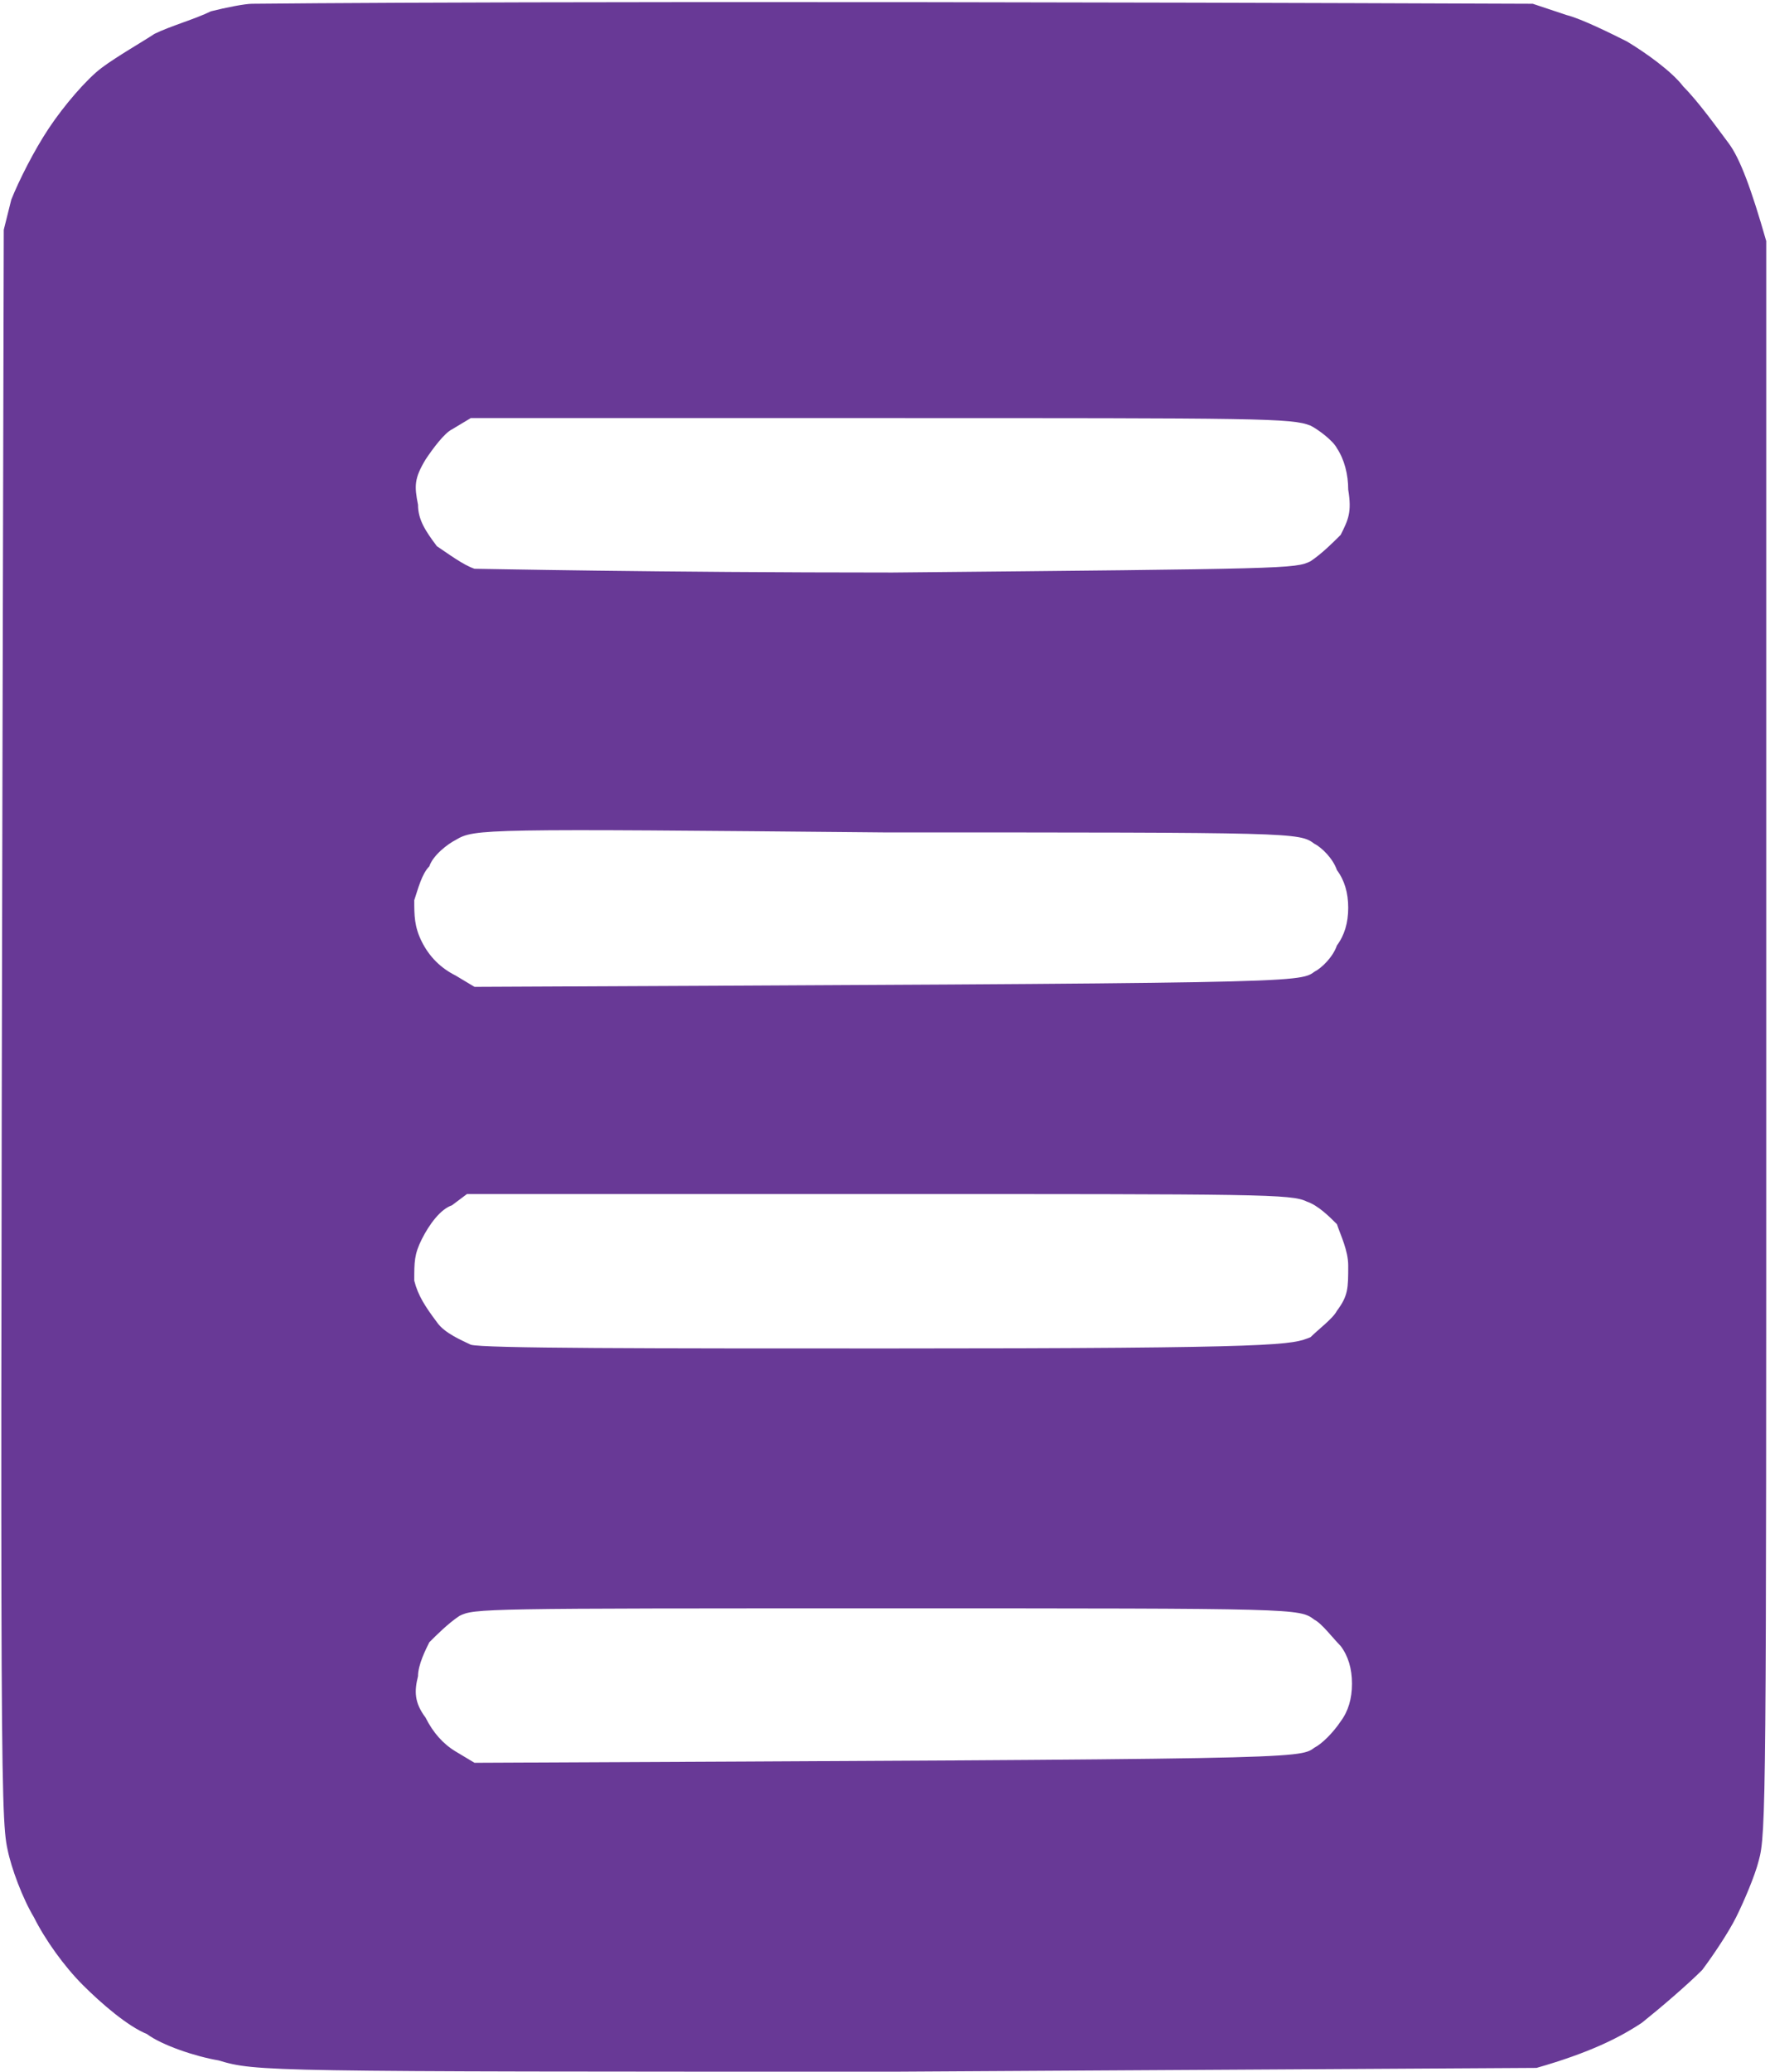 <svg height="55" width="47" viewBox="0 0 47 55" xmlns="http://www.w3.org/2000/svg"><style>.a{fill:#683996}</style><path d="m40.7 0.1l0.9 0.3c0.4 0.1 1.2 0.5 1.6 0.7 0.5 0.3 1.2 0.8 1.5 1.2 0.4 0.4 0.9 1.1 1.2 1.5 0.3 0.4 0.6 1.2 1 2.6v21.1c0 20.2 0 21.2-0.2 21.9-0.1 0.4-0.4 1.1-0.6 1.5-0.2 0.4-0.6 1-0.9 1.4-0.4 0.4-1.1 1-1.6 1.4-0.6 0.4-1.4 0.8-2.8 1.2l-17 0.1c-16.8 0-17 0-18-0.3-0.6-0.1-1.5-0.4-1.9-0.7-0.5-0.2-1.2-0.8-1.7-1.3-0.5-0.5-1-1.2-1.3-1.8-0.3-0.5-0.6-1.3-0.7-1.8-0.2-0.9-0.2-2.7-0.1-43l0.2-0.8c0.2-0.5 0.6-1.3 1-1.9 0.4-0.6 1-1.3 1.4-1.6 0.4-0.3 1.1-0.7 1.4-0.9 0.4-0.2 1.1-0.4 1.5-0.6 0.4-0.1 0.9-0.2 1.1-0.2 0.2 0 7.9-0.1 34 0zm-28.7 11.3c-0.2 0.1-0.5 0.5-0.7 0.8-0.3 0.5-0.3 0.7-0.2 1.2 0 0.4 0.2 0.7 0.5 1.1 0.3 0.2 0.7 0.5 1 0.6 0.2 0 4.8 0.1 11.1 0.1 10.5-0.1 10.7-0.1 11.1-0.3 0.3-0.2 0.6-0.5 0.8-0.7 0.2-0.4 0.3-0.6 0.2-1.2 0-0.4-0.1-0.8-0.3-1.1-0.1-0.2-0.5-0.5-0.7-0.6-0.5-0.2-1.3-0.2-11.4-0.2h-10.9zm-0.6 11.6c-0.2 0.2-0.3 0.6-0.4 0.9 0 0.4 0 0.7 0.2 1.1q0.3 0.6 0.9 0.9l0.5 0.3c21.8-0.1 21.9-0.1 22.3-0.4 0.2-0.1 0.5-0.4 0.6-0.7q0.3-0.4 0.3-1 0-0.6-0.3-1c-0.1-0.3-0.4-0.6-0.6-0.7-0.4-0.3-0.5-0.3-11.4-0.3-10.7-0.1-10.9-0.1-11.4 0.2-0.2 0.1-0.6 0.4-0.7 0.7zm0.6 9c-0.3 0.1-0.6 0.5-0.8 0.9-0.2 0.4-0.2 0.6-0.2 1.1 0.1 0.4 0.3 0.7 0.6 1.1 0.2 0.3 0.7 0.5 0.9 0.6 0.3 0.1 4.8 0.1 11.1 0.1 10.6 0 10.7-0.1 11.2-0.3 0.2-0.2 0.6-0.5 0.7-0.7 0.3-0.4 0.3-0.6 0.3-1.2 0-0.4-0.2-0.8-0.3-1.1-0.2-0.2-0.5-0.5-0.8-0.6-0.4-0.2-1.2-0.2-11.4-0.2h-10.9zm-0.6 11.6c-0.1 0.2-0.3 0.6-0.3 0.9-0.1 0.4-0.1 0.7 0.2 1.1q0.3 0.6 0.8 0.9l0.5 0.3c21.9-0.1 21.9-0.1 22.3-0.4 0.2-0.1 0.5-0.4 0.7-0.7q0.3-0.4 0.3-1 0-0.6-0.3-1c-0.2-0.2-0.5-0.6-0.7-0.7-0.4-0.3-0.4-0.3-11.3-0.3-10.8 0-11 0-11.4 0.2-0.3 0.2-0.6 0.5-0.8 0.7z" class="a" fill-rule="evenodd"></path></svg>